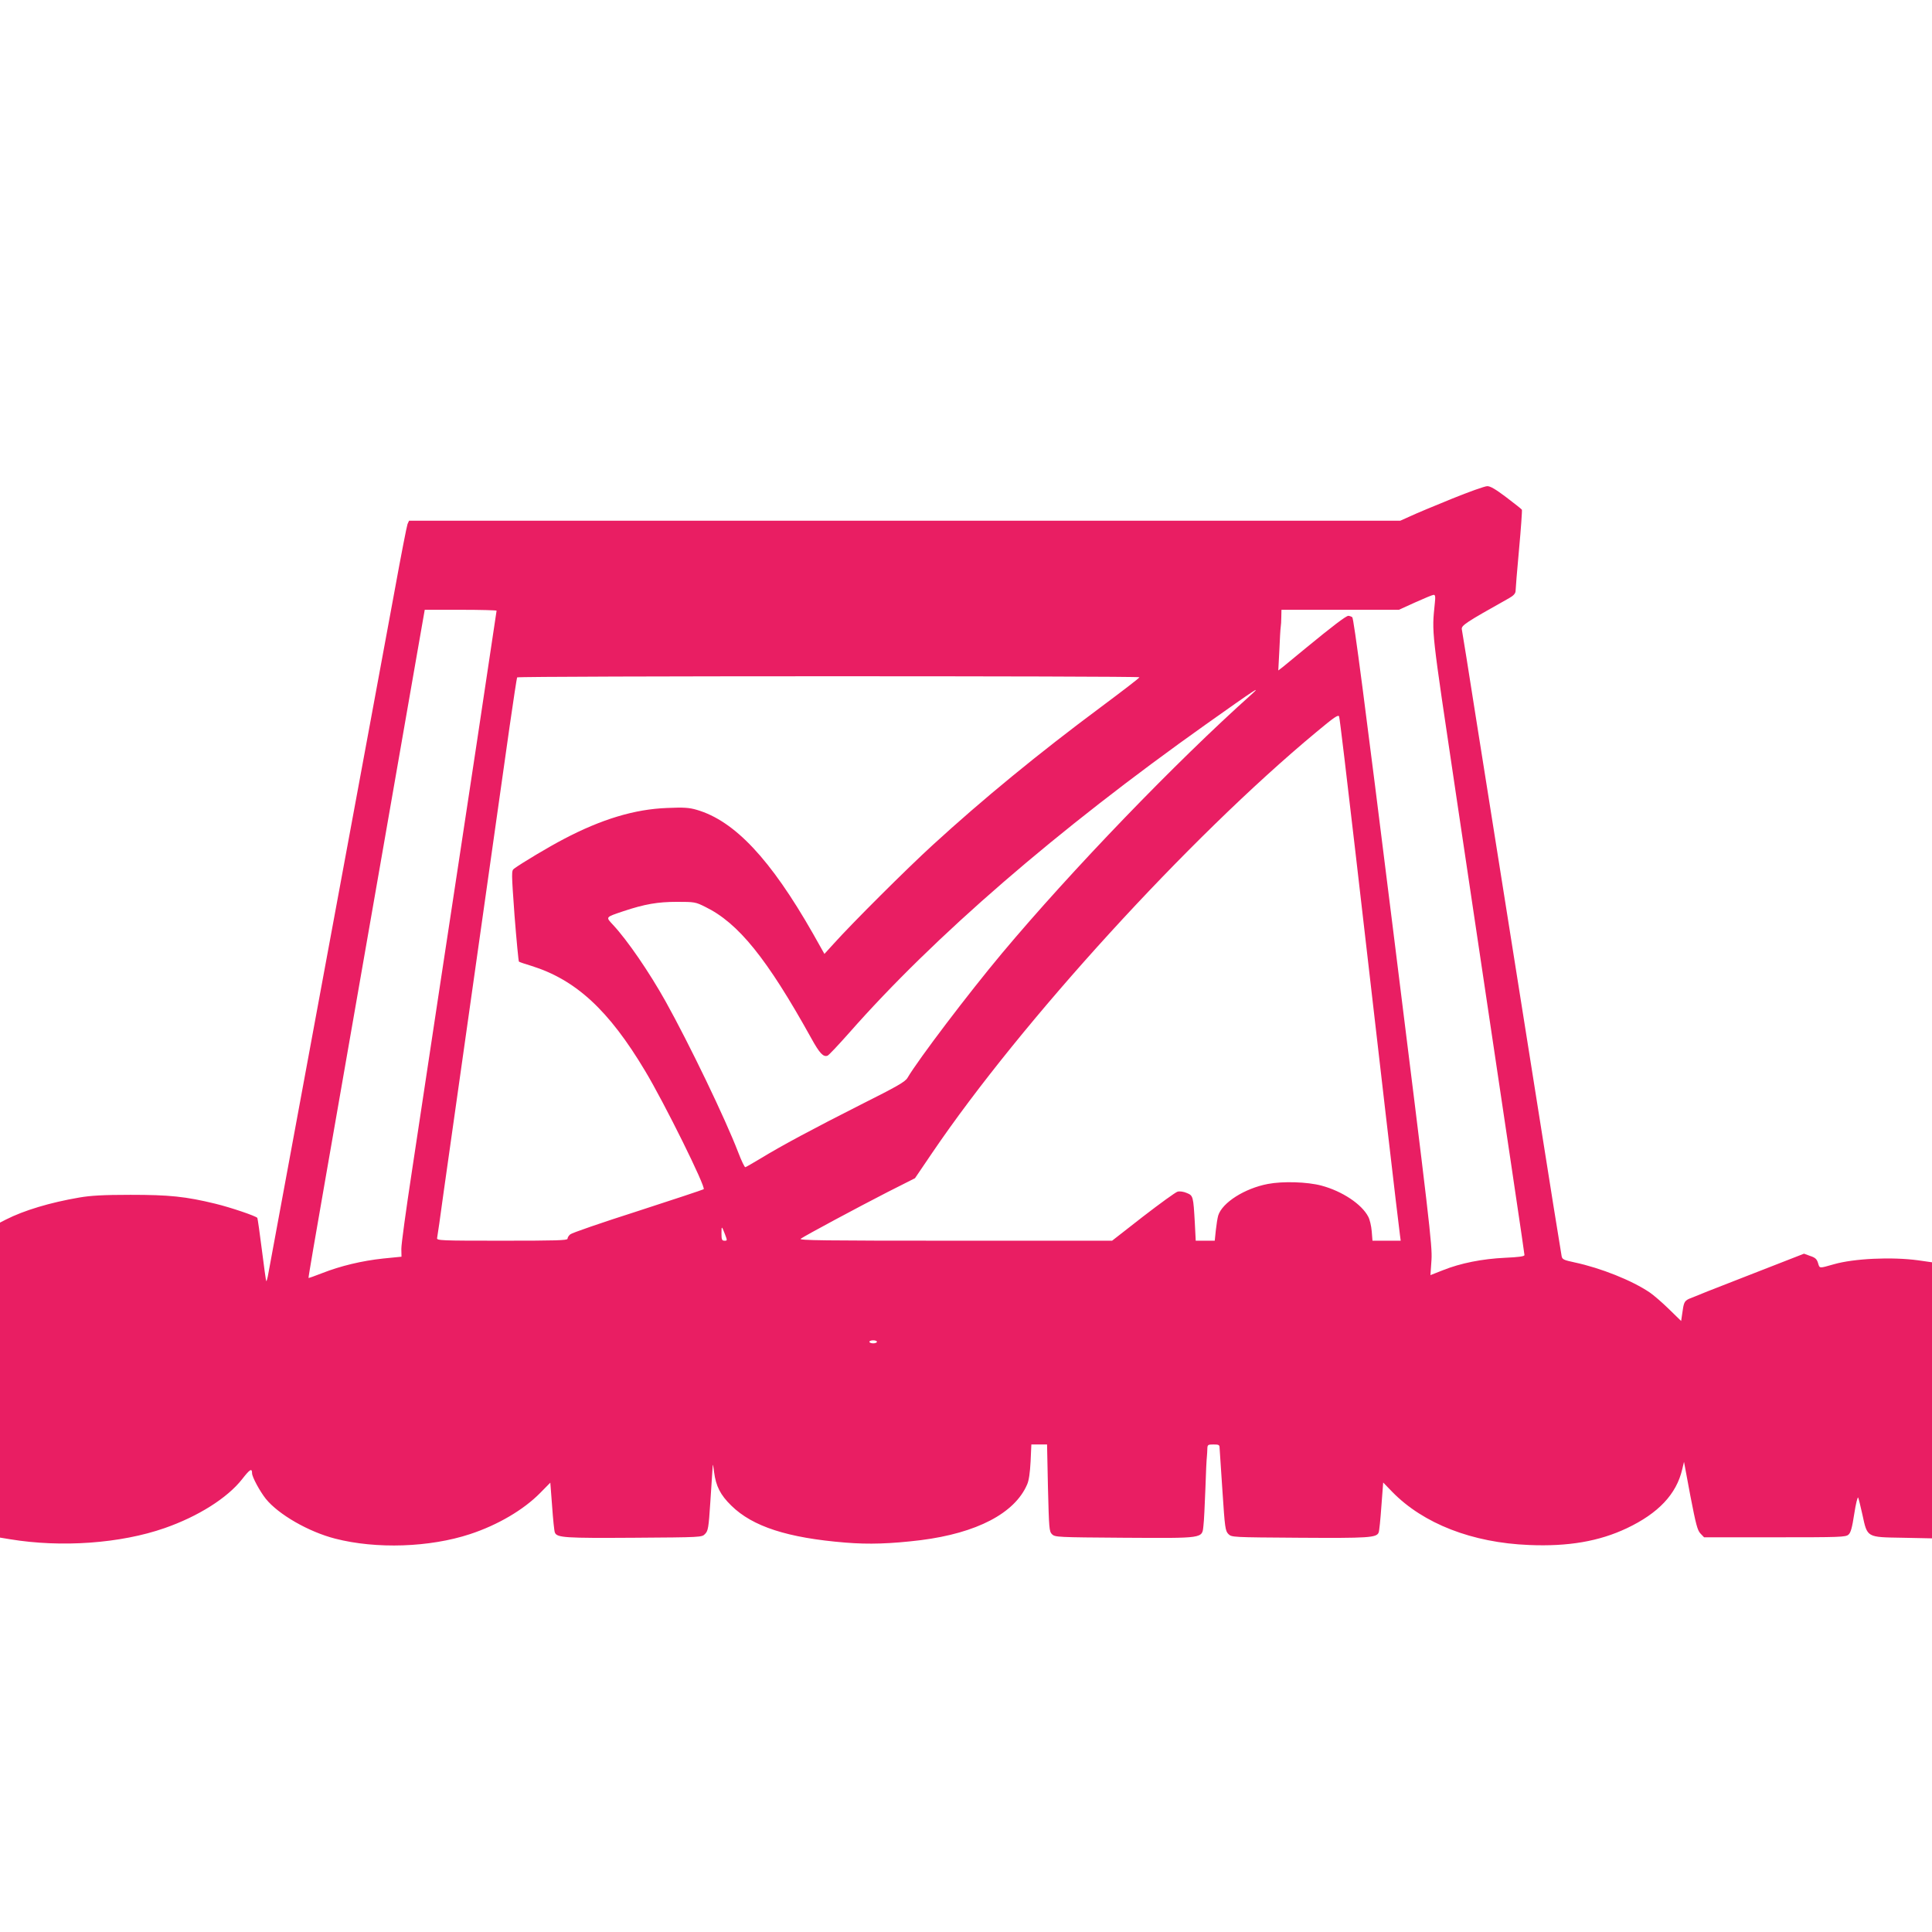 <?xml version="1.0" standalone="no"?>
<!DOCTYPE svg PUBLIC "-//W3C//DTD SVG 20010904//EN"
 "http://www.w3.org/TR/2001/REC-SVG-20010904/DTD/svg10.dtd">
<svg version="1.0" xmlns="http://www.w3.org/2000/svg"
 width="1280pt" height="1280pt" viewBox="0 0 1280 1280"
 preserveAspectRatio="xMidYMid meet">
<g transform="translate(0,1280) scale(0.1,-0.1)"
fill="#e91e63" stroke="none">
<path d="M9620 9496 c-113 -46 -236 -97 -274 -115 l-69 -31 -3284 0 -3283 0
-10 -22 c-5 -13 -43 -207 -84 -433 -41 -225 -247 -1335 -456 -2465 -209 -1130
-383 -2070 -386 -2088 -4 -18 -8 -31 -10 -30 -2 2 -15 95 -29 207 -14 113 -28
208 -30 212 -8 12 -175 69 -278 94 -197 48 -306 59 -562 59 -181 0 -265 -5
-340 -18 -193 -33 -366 -85 -486 -146 l-39 -20 0 -1044 0 -1043 67 -11 c340
-56 732 -28 1024 74 221 77 415 199 513 324 52 67 66 75 66 39 0 -24 52 -120
91 -169 84 -104 284 -219 460 -264 272 -70 626 -58 893 30 183 60 355 161 465
273 l67 68 12 -157 c6 -86 14 -164 18 -173 13 -35 68 -38 526 -35 446 3 448 3
469 25 20 20 24 39 35 210 7 103 14 206 15 228 1 32 3 26 10 -28 12 -93 42
-152 114 -222 141 -139 374 -214 755 -245 157 -13 301 -8 500 16 371 47 623
178 705 369 12 27 19 78 23 153 l5 112 52 0 52 0 6 -287 c7 -271 8 -289 27
-308 20 -19 34 -20 475 -23 534 -3 519 -6 528 79 4 30 9 140 13 244 3 105 8
201 10 215 1 14 3 37 3 53 1 25 4 27 41 27 35 0 40 -3 40 -22 1 -13 9 -141 19
-286 16 -245 19 -264 39 -285 22 -22 23 -22 470 -25 458 -3 513 0 526 35 4 9
12 87 18 174 l12 157 60 -62 c206 -211 530 -337 906 -352 259 -11 464 24 648
111 209 99 329 226 367 390 l12 50 42 -225 c37 -191 47 -229 67 -250 l24 -25
469 0 c433 0 470 1 488 18 15 13 24 47 38 138 10 66 22 114 26 107 3 -7 16
-58 28 -113 33 -153 27 -149 266 -153 l195 -4 0 915 0 914 -91 13 c-176 24
-427 12 -559 -26 -99 -28 -94 -29 -105 8 -8 26 -18 36 -52 47 l-41 15 -369
-144 c-202 -78 -380 -149 -395 -156 -29 -15 -33 -24 -43 -98 l-7 -48 -81 79
c-45 44 -102 93 -127 110 -118 80 -324 162 -497 199 -74 16 -83 20 -87 43 -3
14 -83 510 -176 1101 -94 591 -200 1257 -235 1480 -35 223 -105 662 -155 975
-49 314 -92 581 -95 595 -5 26 24 45 313 207 29 16 42 31 43 46 0 12 10 137
23 277 13 140 21 258 19 263 -2 4 -49 41 -103 82 -70 53 -107 75 -127 74 -15
0 -120 -37 -233 -83z m-114 -693 c-20 -203 -26 -149 143 -1283 373 -2501 451
-3024 451 -3035 0 -9 -38 -14 -127 -18 -153 -7 -297 -36 -412 -82 l-84 -33 7
101 c6 94 -14 258 -253 2176 -190 1525 -262 2076 -272 2082 -8 5 -19 9 -26 9
-15 0 -108 -71 -276 -209 -71 -58 -142 -117 -158 -130 l-30 -23 7 133 c3 74 7
143 9 154 2 11 4 41 4 68 l1 47 389 0 389 0 108 49 c60 27 115 50 122 50 11 1
13 -12 8 -56z m-6216 -49 c0 -3 -59 -393 -130 -867 -72 -474 -182 -1204 -246
-1622 -63 -418 -146 -969 -185 -1225 -39 -256 -71 -488 -70 -515 l1 -51 -121
-12 c-141 -15 -283 -49 -405 -97 -48 -19 -89 -33 -90 -32 -2 1 49 297 112 657
63 360 137 783 164 940 27 157 126 724 220 1260 93 536 193 1109 222 1273 l52
297 238 0 c131 0 238 -3 238 -6z m4259 -441 c0 -5 -114 -92 -252 -195 -417
-310 -785 -612 -1117 -916 -172 -157 -537 -521 -657 -655 l-61 -67 -76 135
c-281 493 -519 747 -771 820 -48 14 -84 17 -195 12 -215 -8 -434 -74 -685
-206 -98 -51 -277 -158 -329 -196 -18 -14 -18 -20 3 -312 13 -164 26 -300 29
-304 4 -3 41 -16 82 -28 295 -92 514 -294 754 -696 127 -211 405 -773 388
-784 -7 -4 -205 -70 -440 -146 -235 -75 -435 -144 -444 -153 -10 -8 -18 -21
-18 -29 0 -11 -77 -13 -434 -13 -408 0 -434 1 -430 18 2 9 22 145 43 302 39
275 344 2431 437 3085 25 176 48 323 50 327 6 10 4124 10 4123 1z m741 -115
c-500 -447 -1191 -1164 -1651 -1713 -225 -269 -554 -703 -626 -825 -15 -27
-68 -57 -313 -180 -314 -159 -520 -269 -664 -357 -49 -29 -93 -55 -98 -56 -5
-1 -26 43 -47 98 -85 222 -324 718 -481 1000 -109 195 -253 405 -348 507 -50
54 -53 50 68 91 141 47 228 62 355 62 116 0 123 -1 187 -33 220 -107 410 -343
702 -869 56 -102 81 -128 109 -117 8 3 71 70 142 150 564 641 1378 1345 2366
2046 326 231 372 262 299 196z m690 -1043 c147 -1278 288 -2494 295 -2537 l5
-38 -94 0 -93 0 -5 63 c-3 35 -13 78 -23 96 -43 83 -172 169 -310 206 -94 25
-255 30 -355 11 -153 -29 -302 -123 -329 -209 -5 -17 -12 -62 -16 -99 l-7 -68
-63 0 -63 0 -6 118 c-10 176 -11 181 -53 198 -20 9 -47 13 -61 9 -13 -3 -116
-78 -229 -165 l-205 -160 -1041 0 c-876 0 -1038 2 -1022 13 33 23 378 208 573
308 l184 93 114 168 c589 868 1700 2086 2544 2787 120 100 146 118 152 104 4
-10 52 -414 108 -898z m-4177 -2532 c16 -42 16 -43 -3 -43 -17 0 -20 7 -20 47
0 53 1 53 23 -4z m1007 -713 c0 -5 -11 -10 -25 -10 -14 0 -25 5 -25 10 0 6 11
10 25 10 14 0 25 -4 25 -10z"/>
</g>
</svg>
